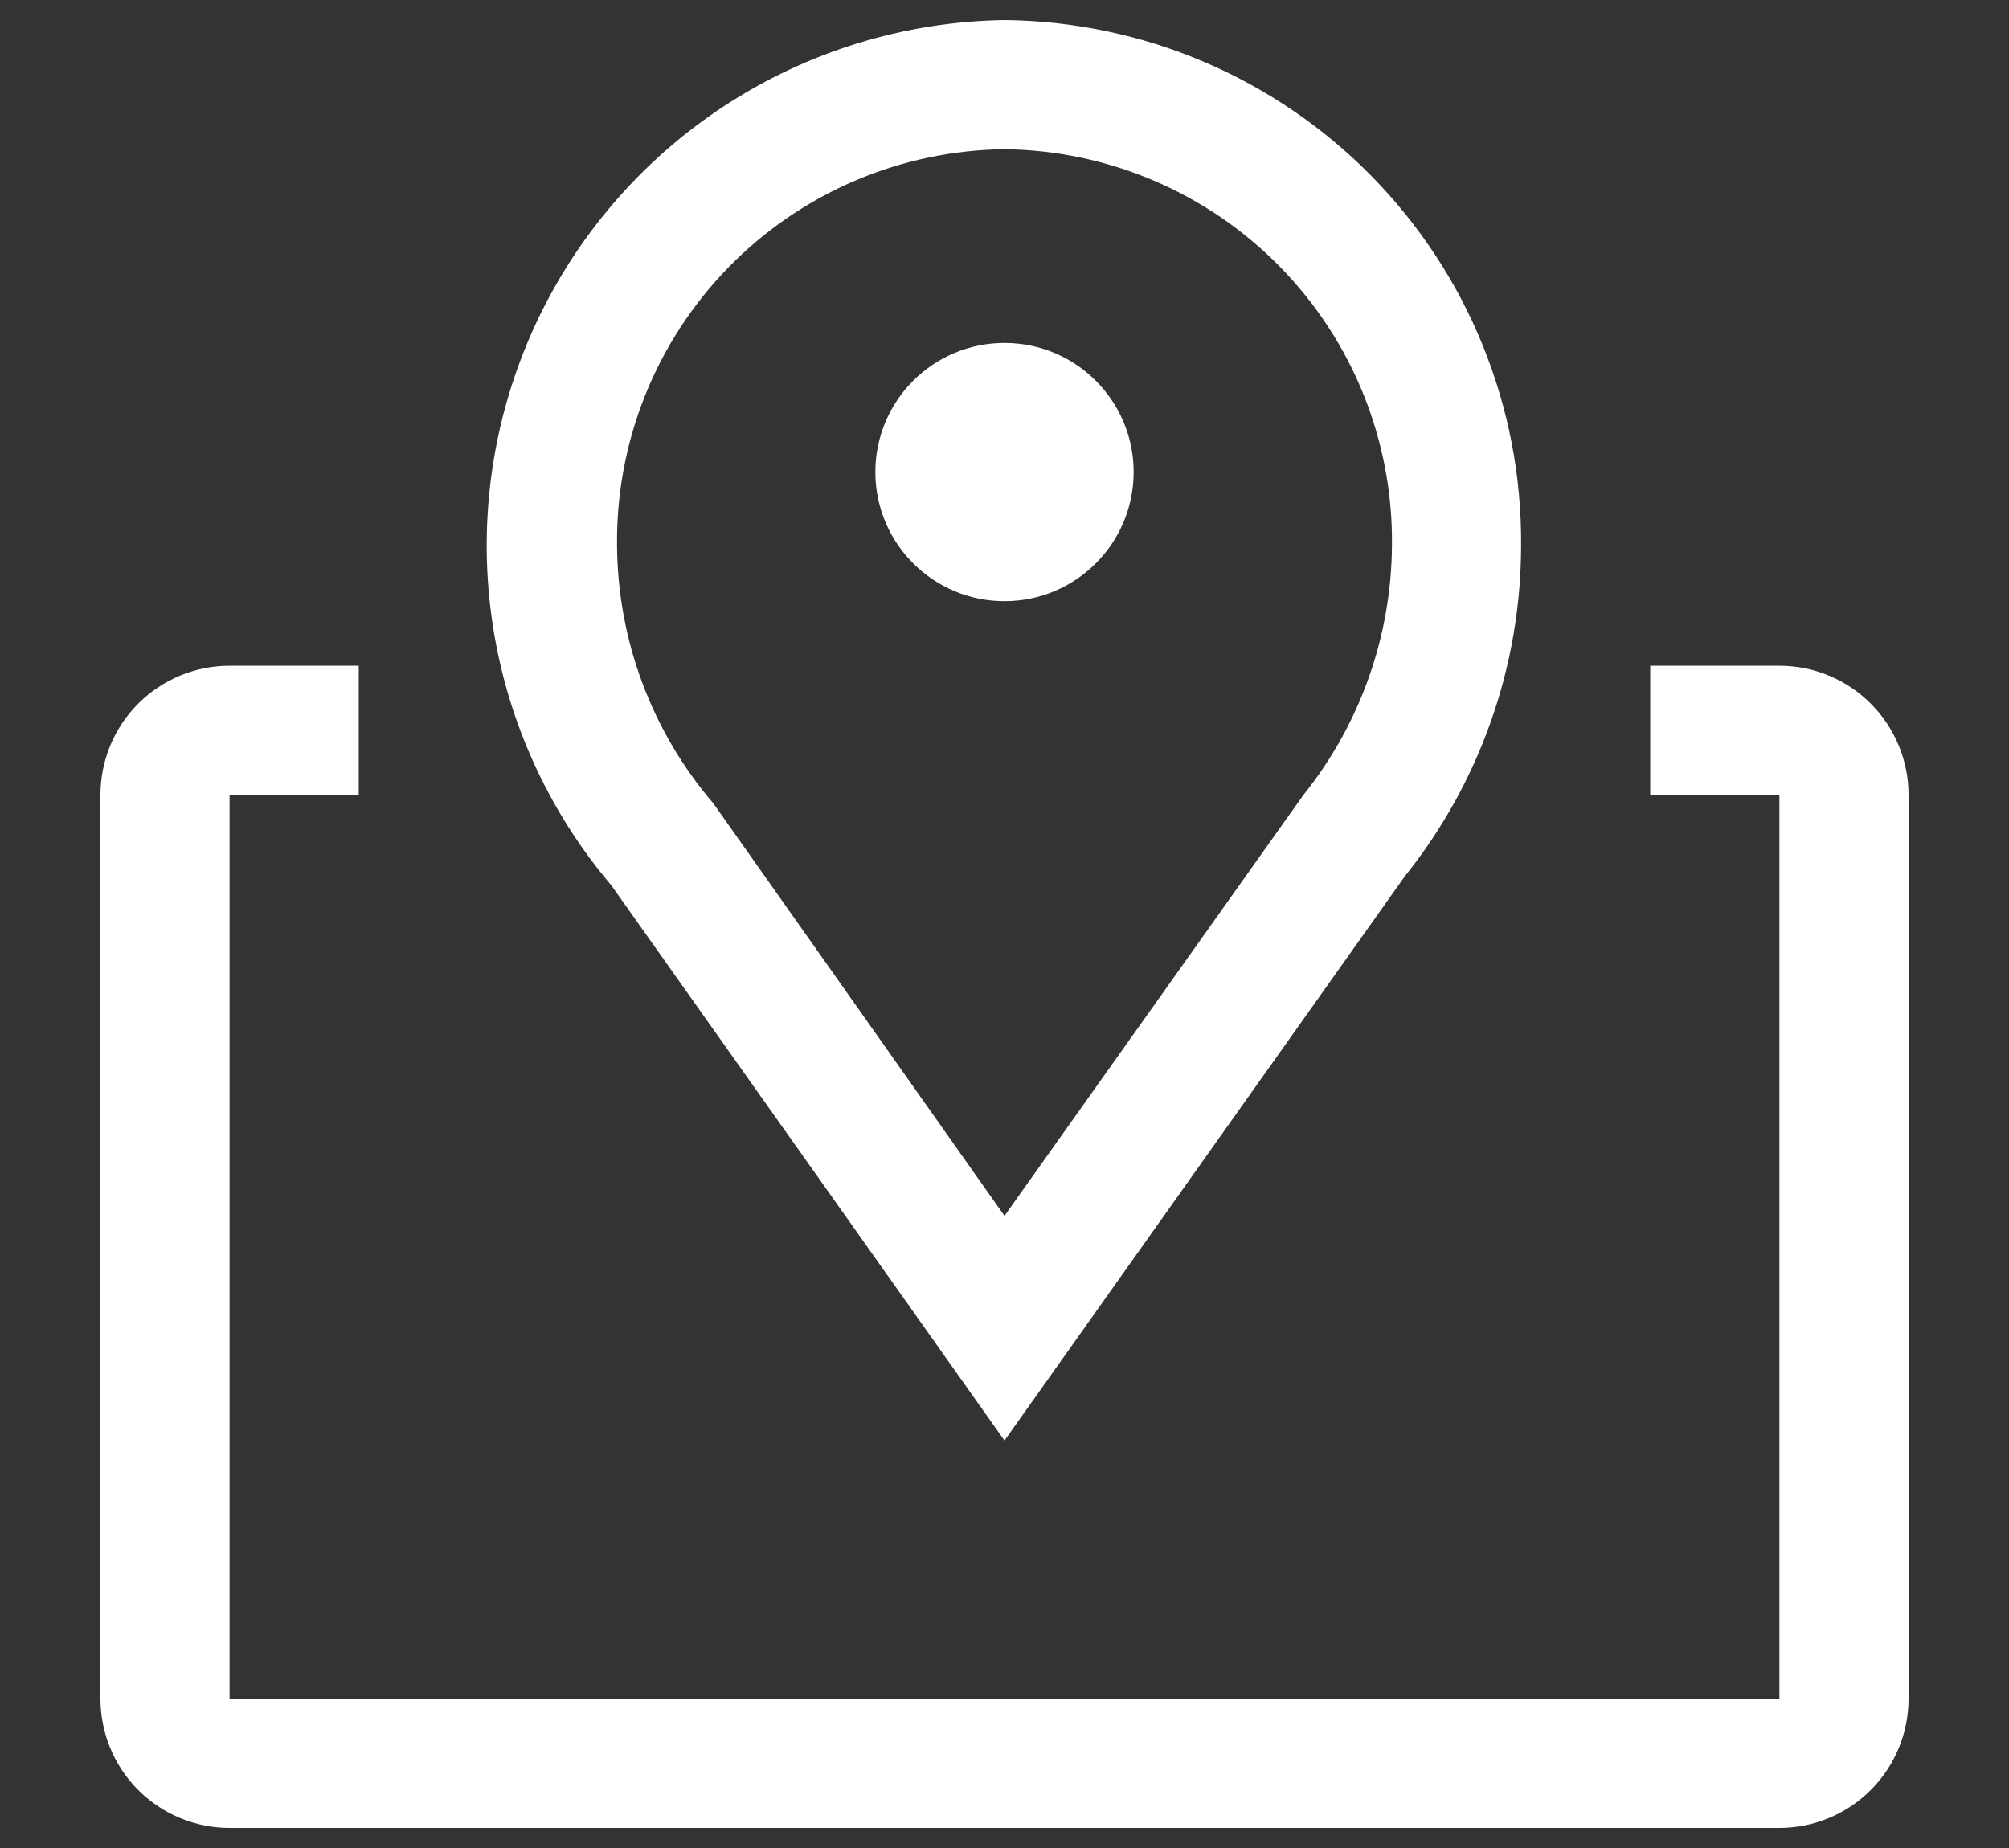<svg width="50" height="46" viewBox="0 0 50 46" fill="none" xmlns="http://www.w3.org/2000/svg"><rect x="0" y="0" width="50" height="46" fill="#333333" stroke="none"/><path d="M25 35.857L15.213 22.036C13.61 20.144 12.579 17.837 12.238 15.381C11.896 12.926 12.26 10.425 13.285 8.168C14.311 5.911 15.957 3.992 18.03 2.635C20.105 1.277 22.521 0.537 25 0.5C28.436 0.534 31.718 1.928 34.128 4.377C36.538 6.826 37.879 10.13 37.857 13.566C37.858 16.563 36.838 19.471 34.964 21.811L25 35.857ZM25 3.714C22.415 3.744 19.948 4.798 18.14 6.645C16.332 8.492 15.331 10.982 15.357 13.566C15.369 15.925 16.218 18.203 17.752 19.995L25 30.264L32.441 19.786C33.855 18.02 34.631 15.828 34.643 13.566C34.669 10.982 33.667 8.492 31.86 6.645C30.052 4.798 27.584 3.744 25 3.714Z" fill="white"/><path d="M25 14.964C26.775 14.964 28.214 13.525 28.214 11.75C28.214 9.975 26.775 8.536 25 8.536C23.225 8.536 21.786 9.975 21.786 11.75C21.786 13.525 23.225 14.964 25 14.964Z" fill="white"/><path d="M44.286 16.571H41.071V19.786H44.286V42.286H5.714V19.786H8.929V16.571H5.714C4.862 16.571 4.044 16.91 3.441 17.513C2.839 18.116 2.5 18.933 2.5 19.786V42.286C2.5 43.138 2.839 43.956 3.441 44.558C4.044 45.161 4.862 45.5 5.714 45.5H44.286C45.138 45.5 45.956 45.161 46.559 44.558C47.161 43.956 47.5 43.138 47.5 42.286V19.786C47.5 18.933 47.161 18.116 46.559 17.513C45.956 16.91 45.138 16.571 44.286 16.571Z" fill="white"/></svg>